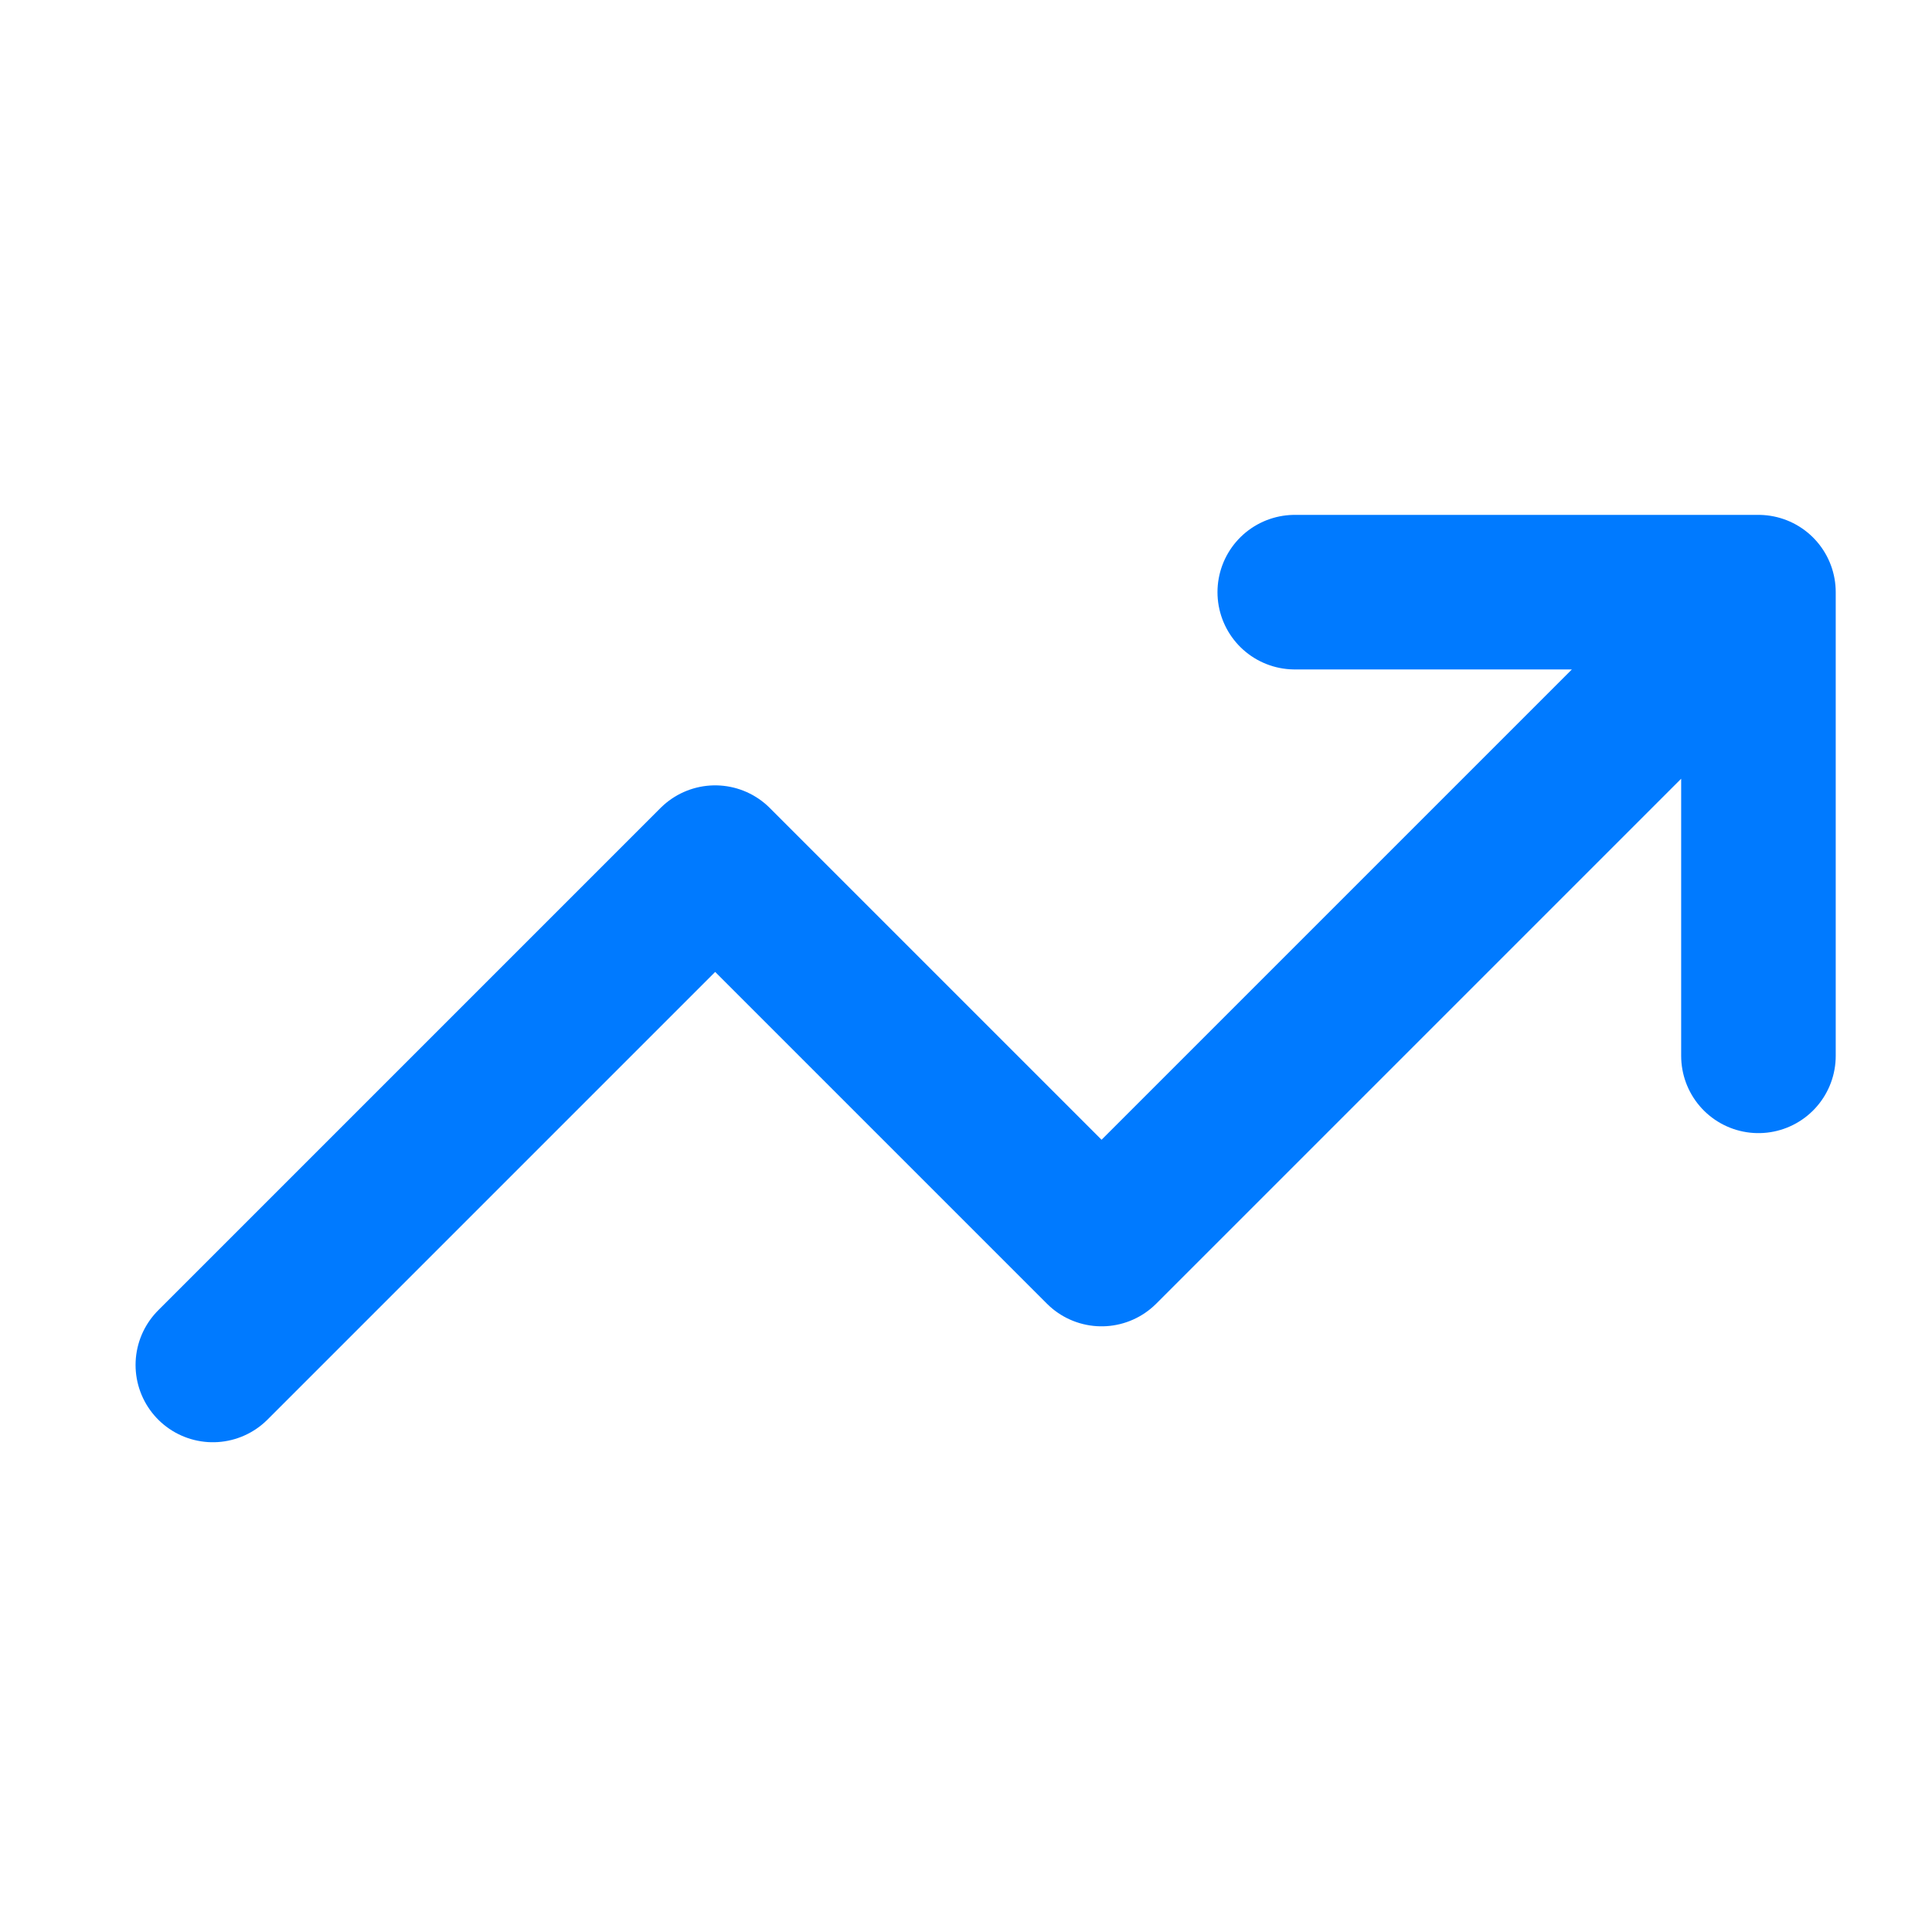 <svg width="30" height="30" viewBox="0 0 30 30" fill="none" xmlns="http://www.w3.org/2000/svg">
<path d="M27.305 9.195L17.105 19.395L11.105 13.395L3.305 21.195M27.305 9.195H20.105M27.305 9.195V16.395" stroke="#007AFF" stroke-width="2.4" stroke-linecap="round" stroke-linejoin="round"/>
</svg>
